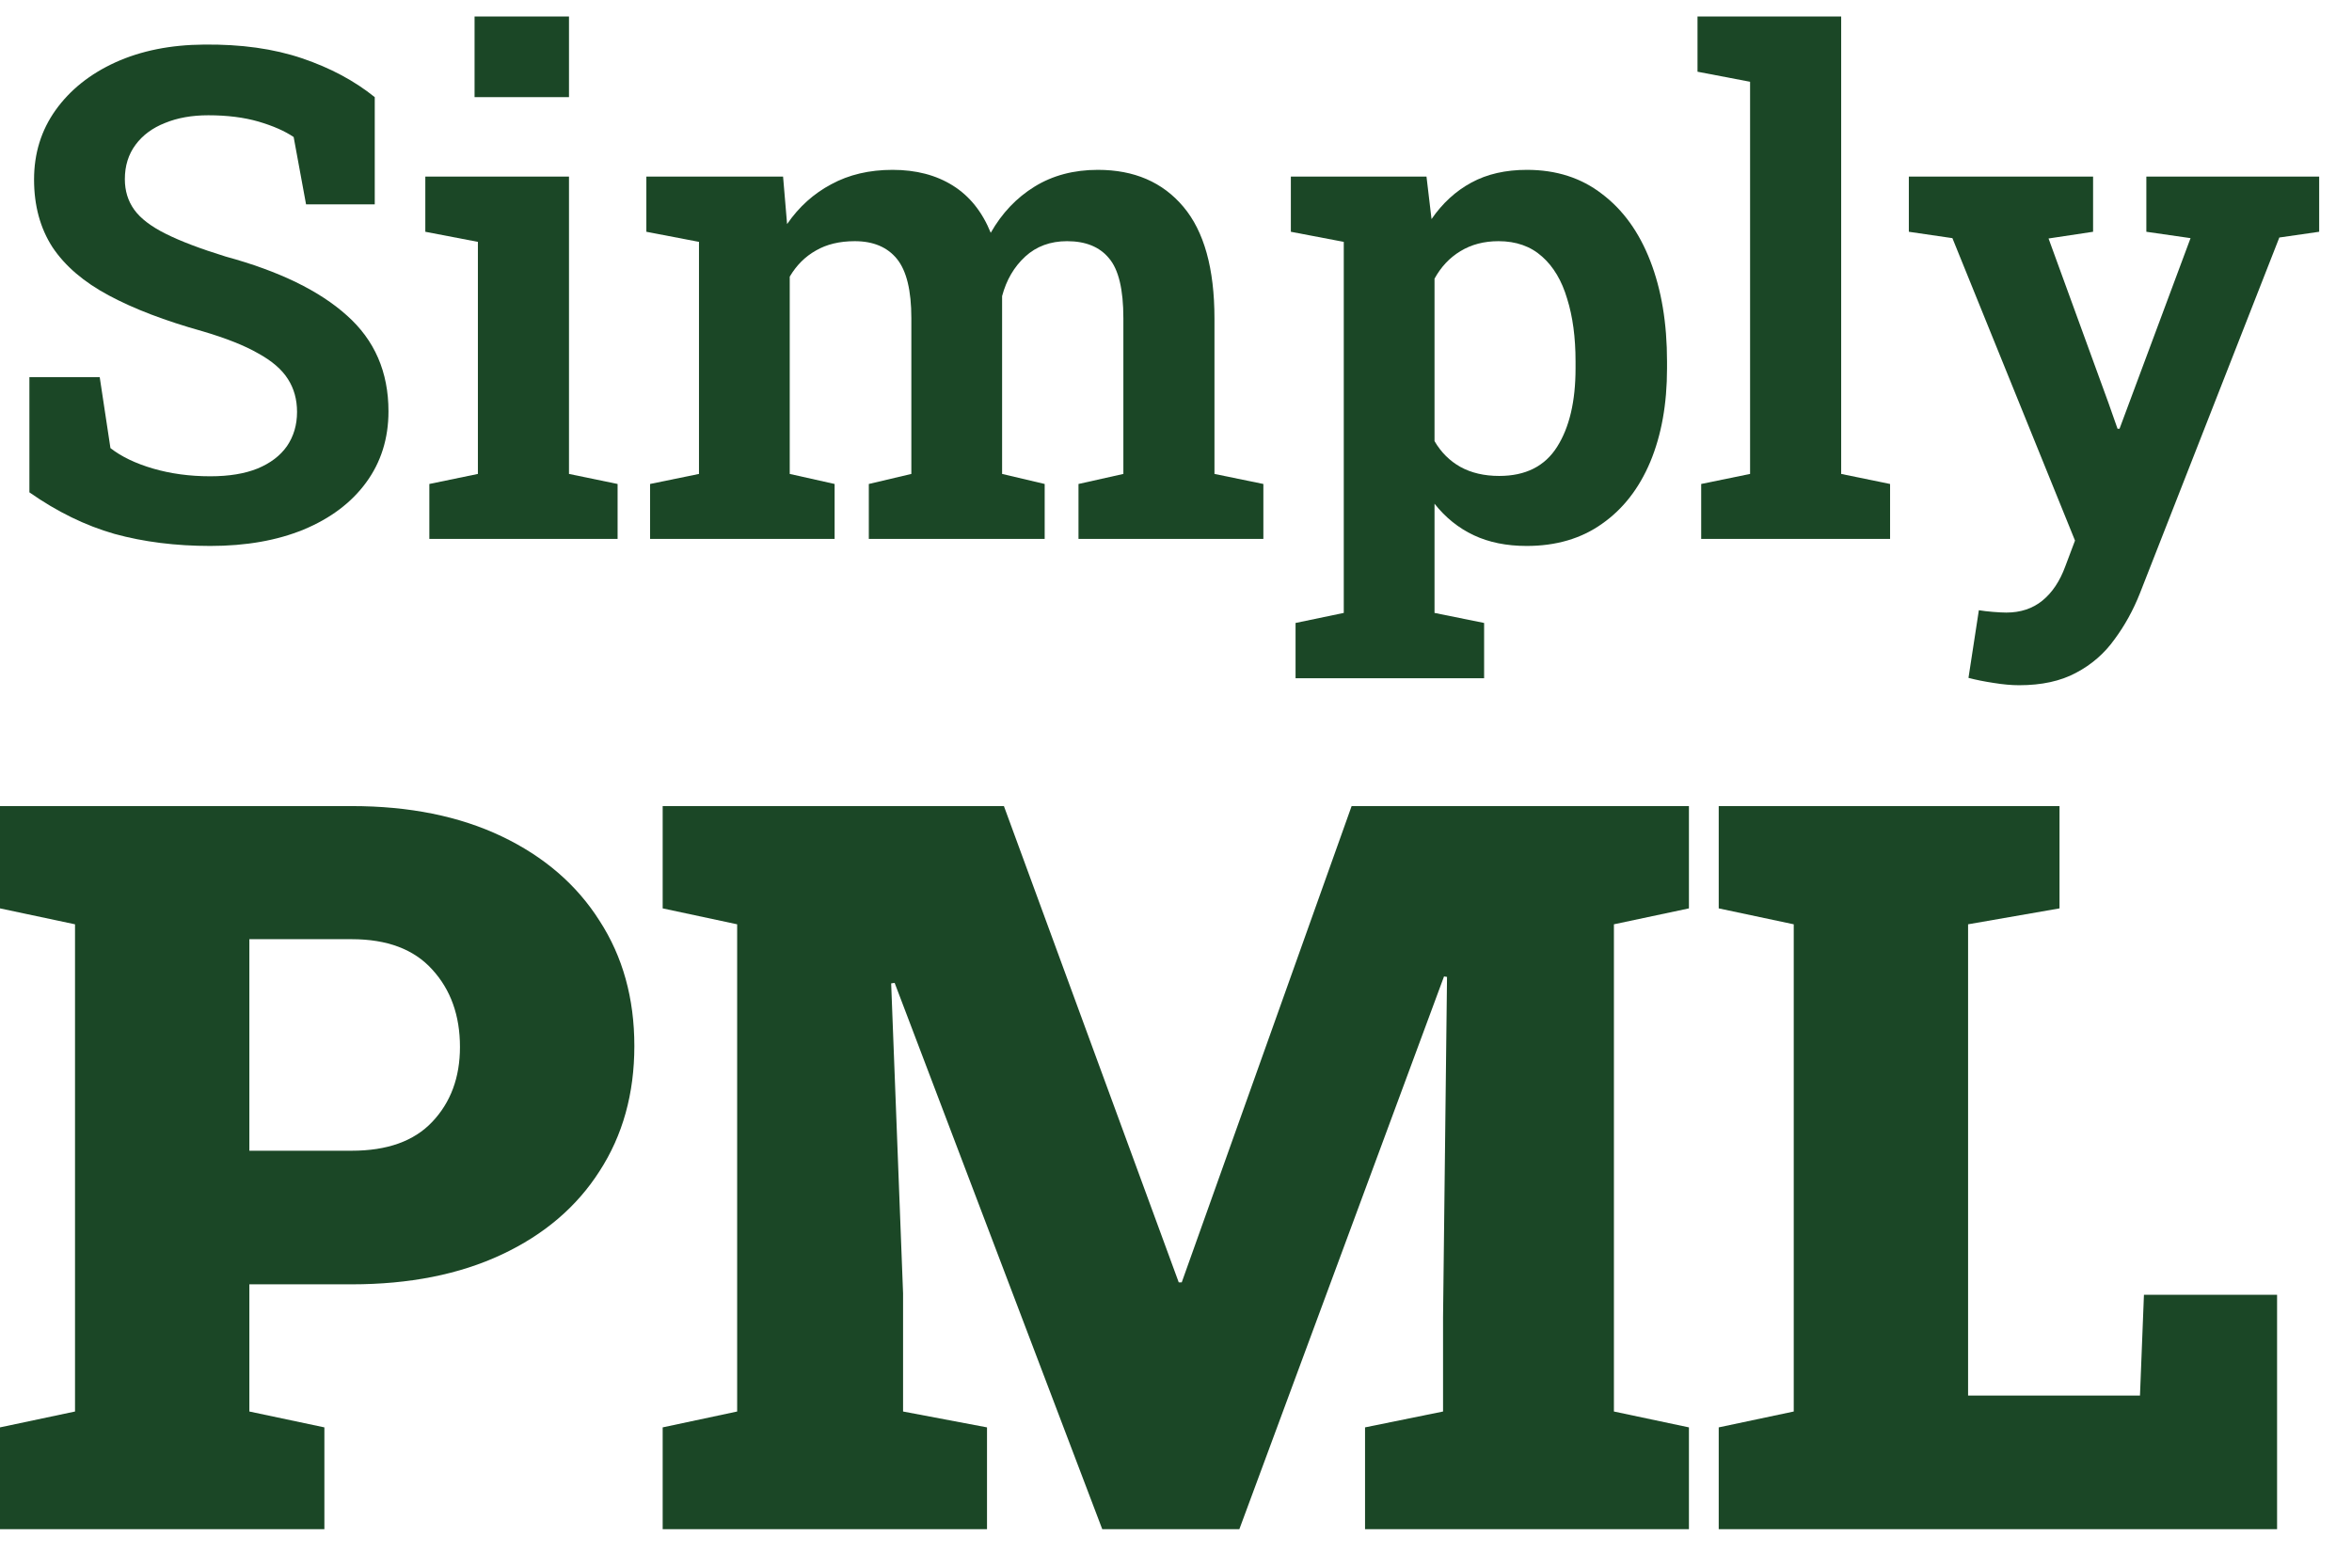 <svg xmlns="http://www.w3.org/2000/svg" width="48" height="32" viewBox="0 0 48 32" fill="none"><path d="M4.291 11.144C3.585 11.144 2.933 11.062 2.336 10.898C1.744 10.729 1.165 10.446 0.6 10.05V7.698H2.035L2.254 9.147C2.477 9.321 2.767 9.46 3.122 9.564C3.482 9.669 3.872 9.722 4.291 9.722C4.674 9.722 4.995 9.669 5.255 9.564C5.519 9.455 5.72 9.302 5.857 9.106C5.993 8.906 6.062 8.674 6.062 8.409C6.062 8.154 6 7.931 5.877 7.739C5.754 7.543 5.551 7.368 5.269 7.213C4.991 7.053 4.612 6.903 4.134 6.762C3.368 6.548 2.73 6.304 2.22 6.03C1.709 5.757 1.327 5.429 1.071 5.046C0.821 4.659 0.695 4.198 0.695 3.665C0.695 3.132 0.841 2.66 1.133 2.25C1.429 1.835 1.837 1.509 2.357 1.272C2.881 1.035 3.482 0.915 4.161 0.91C4.918 0.901 5.585 0.994 6.164 1.19C6.743 1.386 7.237 1.651 7.648 1.983V4.171H6.246L5.993 2.797C5.811 2.674 5.572 2.569 5.276 2.482C4.979 2.396 4.637 2.353 4.25 2.353C3.917 2.353 3.623 2.405 3.368 2.51C3.113 2.61 2.913 2.758 2.767 2.954C2.621 3.15 2.548 3.385 2.548 3.658C2.548 3.895 2.612 4.103 2.739 4.28C2.867 4.458 3.081 4.622 3.382 4.772C3.683 4.923 4.091 5.078 4.606 5.237C5.695 5.534 6.52 5.935 7.08 6.44C7.645 6.942 7.928 7.593 7.928 8.396C7.928 8.951 7.775 9.437 7.47 9.852C7.169 10.262 6.745 10.581 6.198 10.809C5.656 11.032 5.02 11.144 4.291 11.144Z" fill="#1B4726"></path><path d="M8.762 11V9.879L9.753 9.674V4.937L8.68 4.731V3.604H11.612V9.674L12.604 9.879V11H8.762ZM9.685 1.983V0.336H11.612V1.983H9.685Z" fill="#1B4726"></path><path d="M13.267 11V9.879L14.265 9.674V4.937L13.191 4.731V3.604H15.981L16.063 4.574C16.304 4.223 16.605 3.952 16.965 3.761C17.325 3.565 17.742 3.467 18.216 3.467C18.695 3.467 19.105 3.574 19.446 3.788C19.788 4.002 20.046 4.324 20.219 4.752C20.447 4.351 20.745 4.036 21.114 3.809C21.483 3.581 21.914 3.467 22.406 3.467C23.145 3.467 23.726 3.717 24.149 4.219C24.573 4.72 24.785 5.481 24.785 6.502V9.674L25.783 9.879V11H22.01V9.879L22.926 9.674V6.495C22.926 5.907 22.828 5.499 22.632 5.271C22.441 5.039 22.156 4.923 21.777 4.923C21.436 4.923 21.151 5.028 20.923 5.237C20.695 5.447 20.538 5.716 20.451 6.044V9.674L21.32 9.879V11H17.731V9.879L18.599 9.674V6.495C18.599 5.93 18.501 5.527 18.305 5.285C18.109 5.044 17.822 4.923 17.444 4.923C17.134 4.923 16.869 4.987 16.651 5.114C16.432 5.237 16.254 5.415 16.117 5.647V9.674L17.033 9.879V11H13.267Z" fill="#1B4726"></path><path d="M26.44 13.844V12.716L27.424 12.511V4.937L26.344 4.731V3.604H29.112L29.215 4.472C29.438 4.148 29.709 3.9 30.028 3.727C30.348 3.553 30.726 3.467 31.163 3.467C31.76 3.467 32.271 3.631 32.694 3.959C33.123 4.283 33.451 4.738 33.679 5.326C33.907 5.914 34.021 6.598 34.021 7.377V7.521C34.021 8.245 33.907 8.881 33.679 9.428C33.451 9.97 33.123 10.392 32.694 10.692C32.271 10.993 31.758 11.144 31.156 11.144C30.746 11.144 30.386 11.071 30.076 10.925C29.766 10.779 29.5 10.565 29.276 10.282V12.511L30.288 12.716V13.844H26.44ZM30.596 9.715C31.134 9.715 31.528 9.517 31.778 9.12C32.029 8.724 32.154 8.19 32.154 7.521V7.377C32.154 6.889 32.097 6.463 31.983 6.099C31.874 5.729 31.703 5.442 31.471 5.237C31.238 5.028 30.942 4.923 30.582 4.923C30.286 4.923 30.026 4.991 29.803 5.128C29.584 5.26 29.409 5.447 29.276 5.688V9.004C29.409 9.232 29.584 9.407 29.803 9.53C30.026 9.653 30.291 9.715 30.596 9.715Z" fill="#1B4726"></path><path d="M34.718 11V9.879L35.716 9.674V1.669L34.643 1.464V0.336H37.575V9.674L38.573 9.879V11H34.718Z" fill="#1B4726"></path><path d="M41.205 13.987C41.05 13.987 40.877 13.971 40.686 13.94C40.499 13.912 40.328 13.878 40.173 13.837L40.385 12.456C40.467 12.47 40.563 12.481 40.672 12.49C40.786 12.499 40.877 12.504 40.945 12.504C41.237 12.504 41.483 12.422 41.684 12.258C41.884 12.094 42.039 11.861 42.149 11.56L42.347 11.034L39.845 4.861L38.956 4.731V3.604H42.716V4.731L41.807 4.868L43.03 8.225L43.215 8.751H43.256L44.705 4.861L43.803 4.731V3.604H47.33V4.731L46.517 4.848L43.673 12.107C43.536 12.454 43.363 12.768 43.153 13.051C42.948 13.338 42.686 13.566 42.367 13.734C42.053 13.903 41.666 13.987 41.205 13.987Z" fill="#1B4726"></path><path d="M0 31.214V29.136L1.531 28.812V18.867L0 18.542V16.454H7.177C8.353 16.454 9.374 16.66 10.239 17.072C11.104 17.485 11.77 18.059 12.236 18.796C12.709 19.526 12.946 20.377 12.946 21.351C12.946 22.324 12.709 23.175 12.236 23.905C11.77 24.635 11.104 25.203 10.239 25.608C9.374 26.014 8.353 26.216 7.177 26.216H5.089V28.812L6.62 29.136V31.214H0ZM5.089 23.489H7.177C7.901 23.489 8.448 23.294 8.82 22.901C9.198 22.503 9.387 21.992 9.387 21.371C9.387 20.729 9.198 20.201 8.82 19.789C8.448 19.377 7.901 19.171 7.177 19.171H5.089V23.489Z" fill="#1B4726"></path><path d="M13.524 31.214V29.136L15.044 28.812V18.867L13.524 18.542V16.454H20.488L24.056 26.176H24.117L27.584 16.454H34.468V18.542L32.937 18.867V28.812L34.468 29.136V31.214H27.858V29.136L29.45 28.812V26.886L29.531 19.941L29.47 19.931L25.293 31.214H22.495L18.258 20.063L18.187 20.073L18.43 26.399V28.812L20.143 29.136V31.214H13.524Z" fill="#1B4726"></path><path d="M35.076 31.214V29.136L36.607 28.812V18.867L35.076 18.542V16.454H42.031V18.542L40.165 18.867V28.487H43.673L43.754 26.429H46.471V31.214H35.076Z" fill="#1B4726"></path></svg>